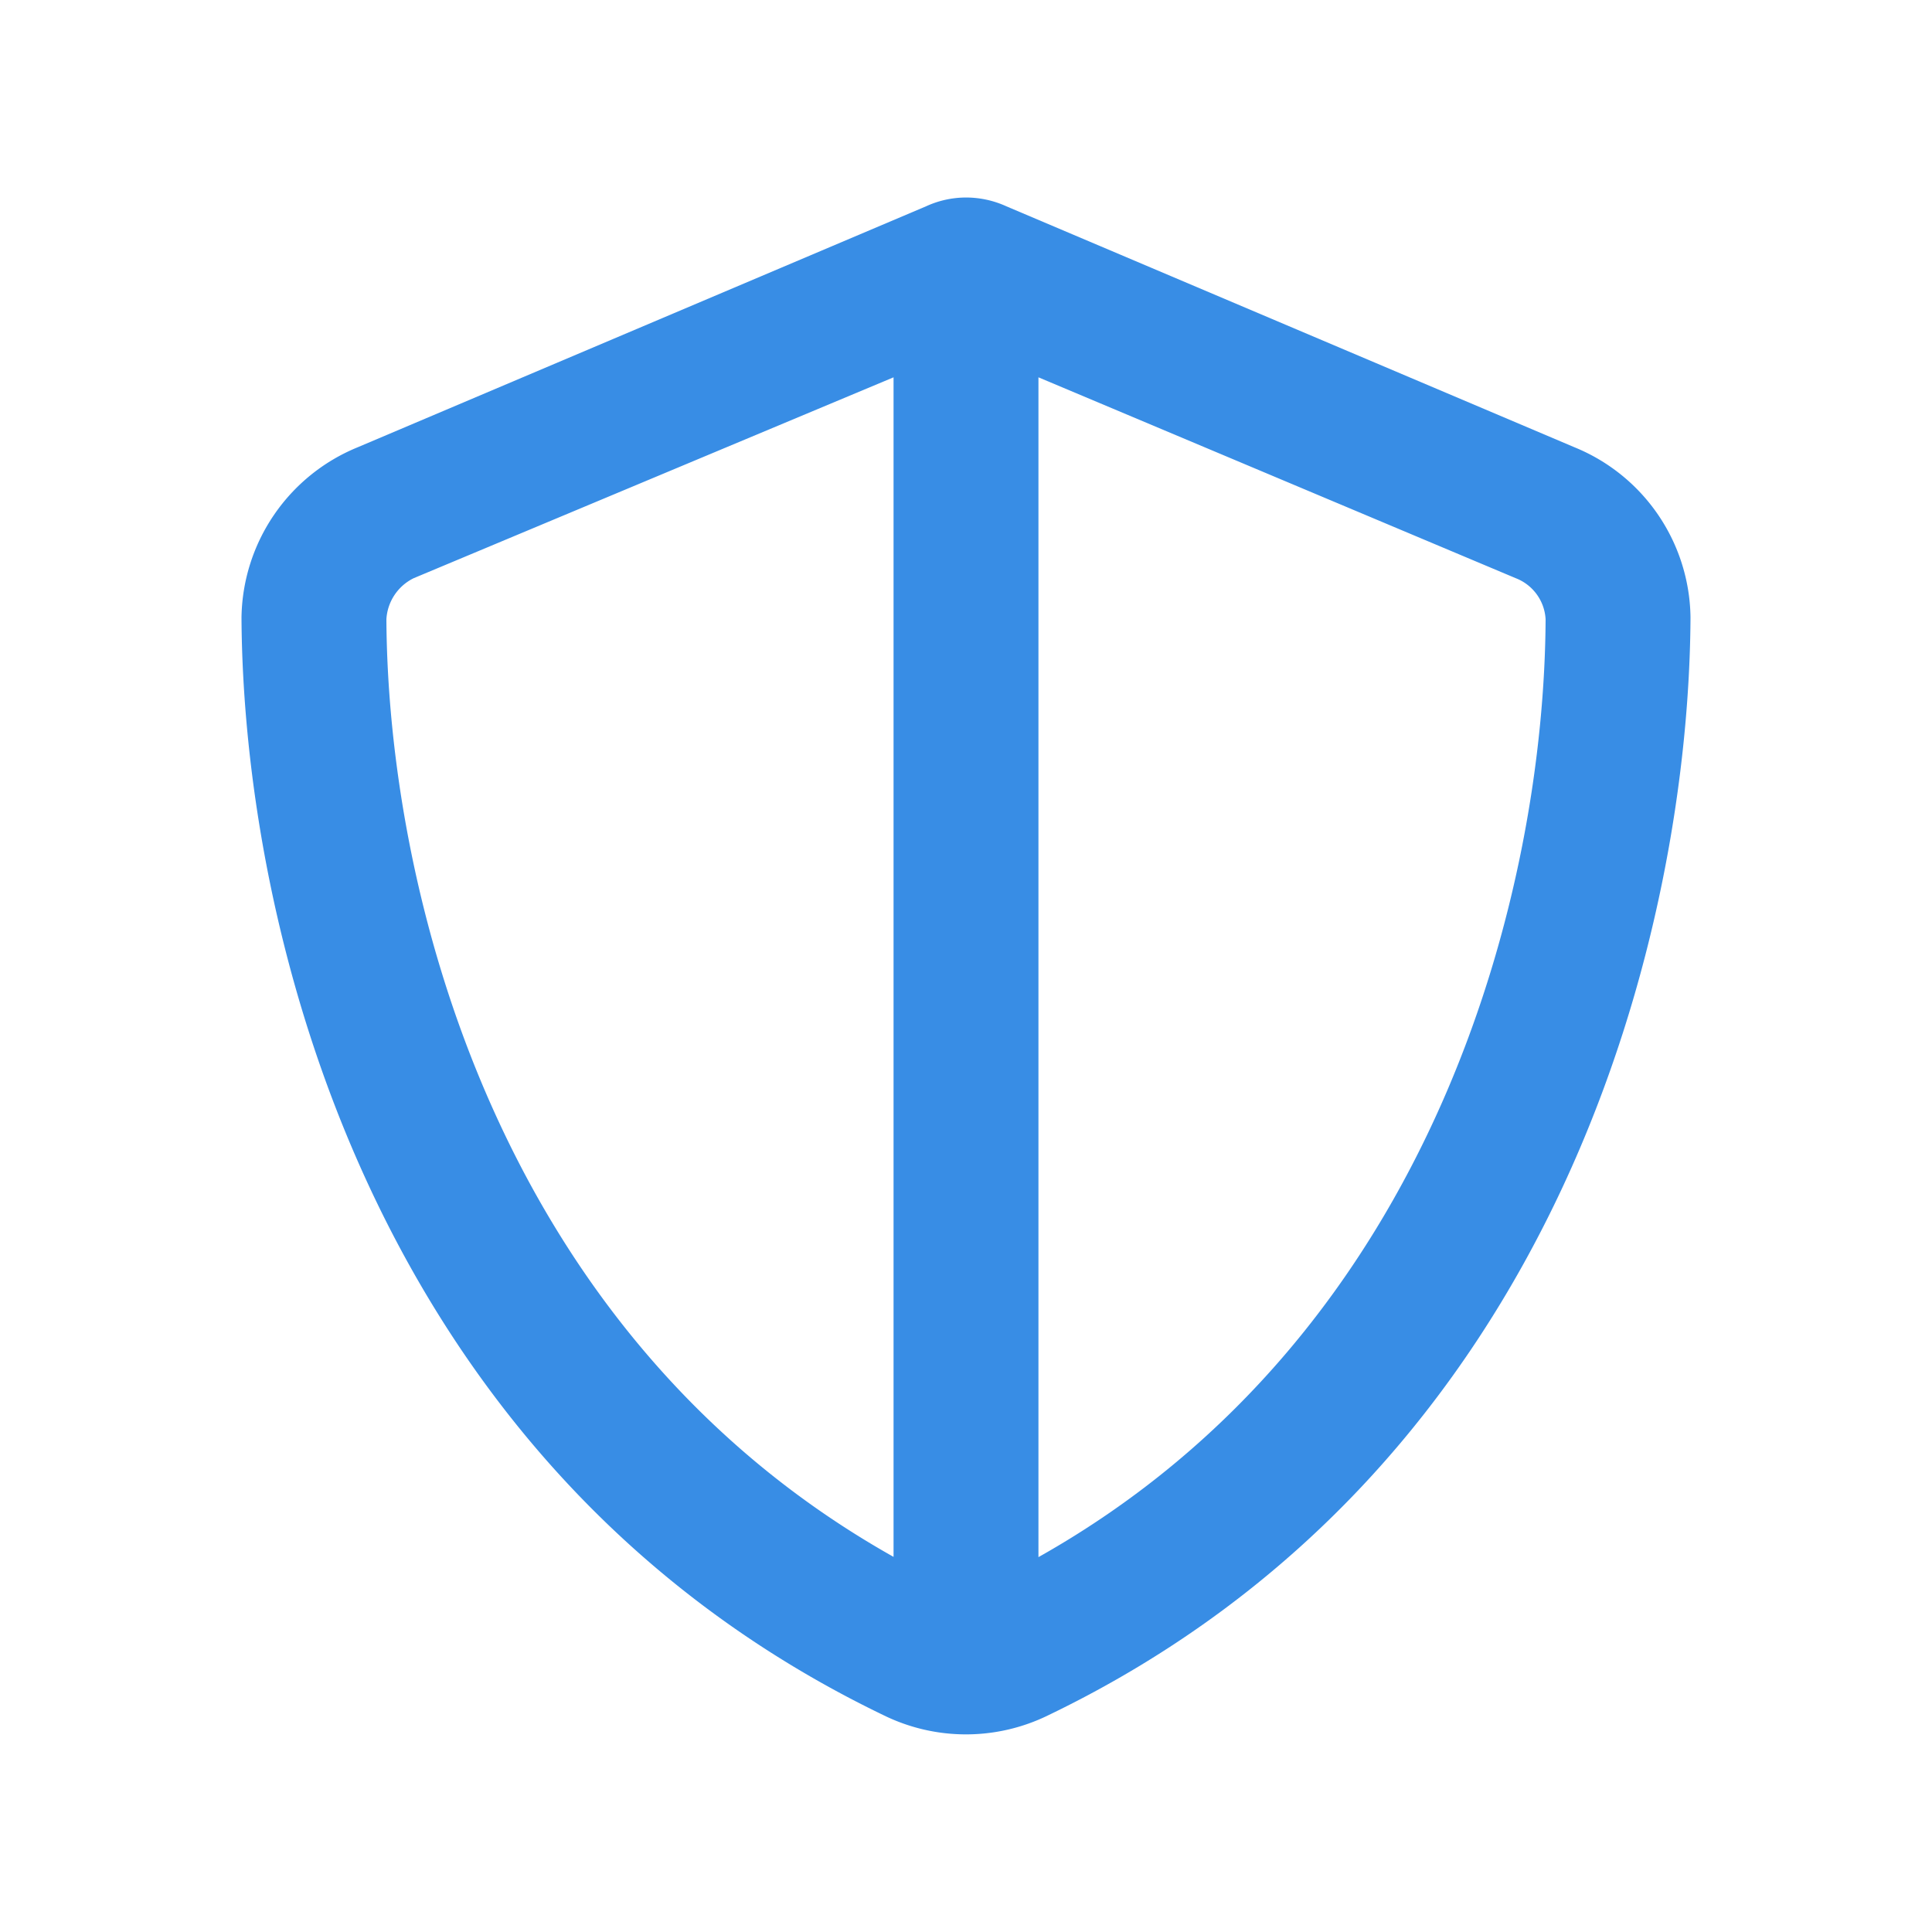 <svg xmlns="http://www.w3.org/2000/svg" width="30" height="30" viewBox="0 0 30 30">
  <g id="icon-solution-cybersecurity" transform="translate(-669.5 -1584.454)">
    <path id="Path_34548-inner" data-name="Path 34548-inner" d="M23.25-14.48c-.023,4.692-1.931,13.2-10.013,17.067a2.9,2.9,0,0,1-2.475,0C2.685-1.28.773-9.788.75-14.48a2.9,2.9,0,0,1,1.8-2.64l8.831-3.744A1.489,1.489,0,0,1,12-21a1.511,1.511,0,0,1,.628.137l8.827,3.744A2.891,2.891,0,0,1,23.25-14.48ZM10.875-18.208,3.424-15.089A.759.759,0,0,0,3-14.452C3.021-10.345,4.651-3.389,10.875.108V-18.208ZM13.125.112C19.35-3.389,20.981-10.345,21-14.452a.727.727,0,0,0-.464-.637l-7.411-3.119Z" transform="translate(672.5 1608.521)" fill="#388de5"/>
    <rect id="Path_34548-area" data-name="Path 34548-area" width="30" height="30" transform="translate(669.5 1584.454)" fill="none"/>
  </g>
</svg>
